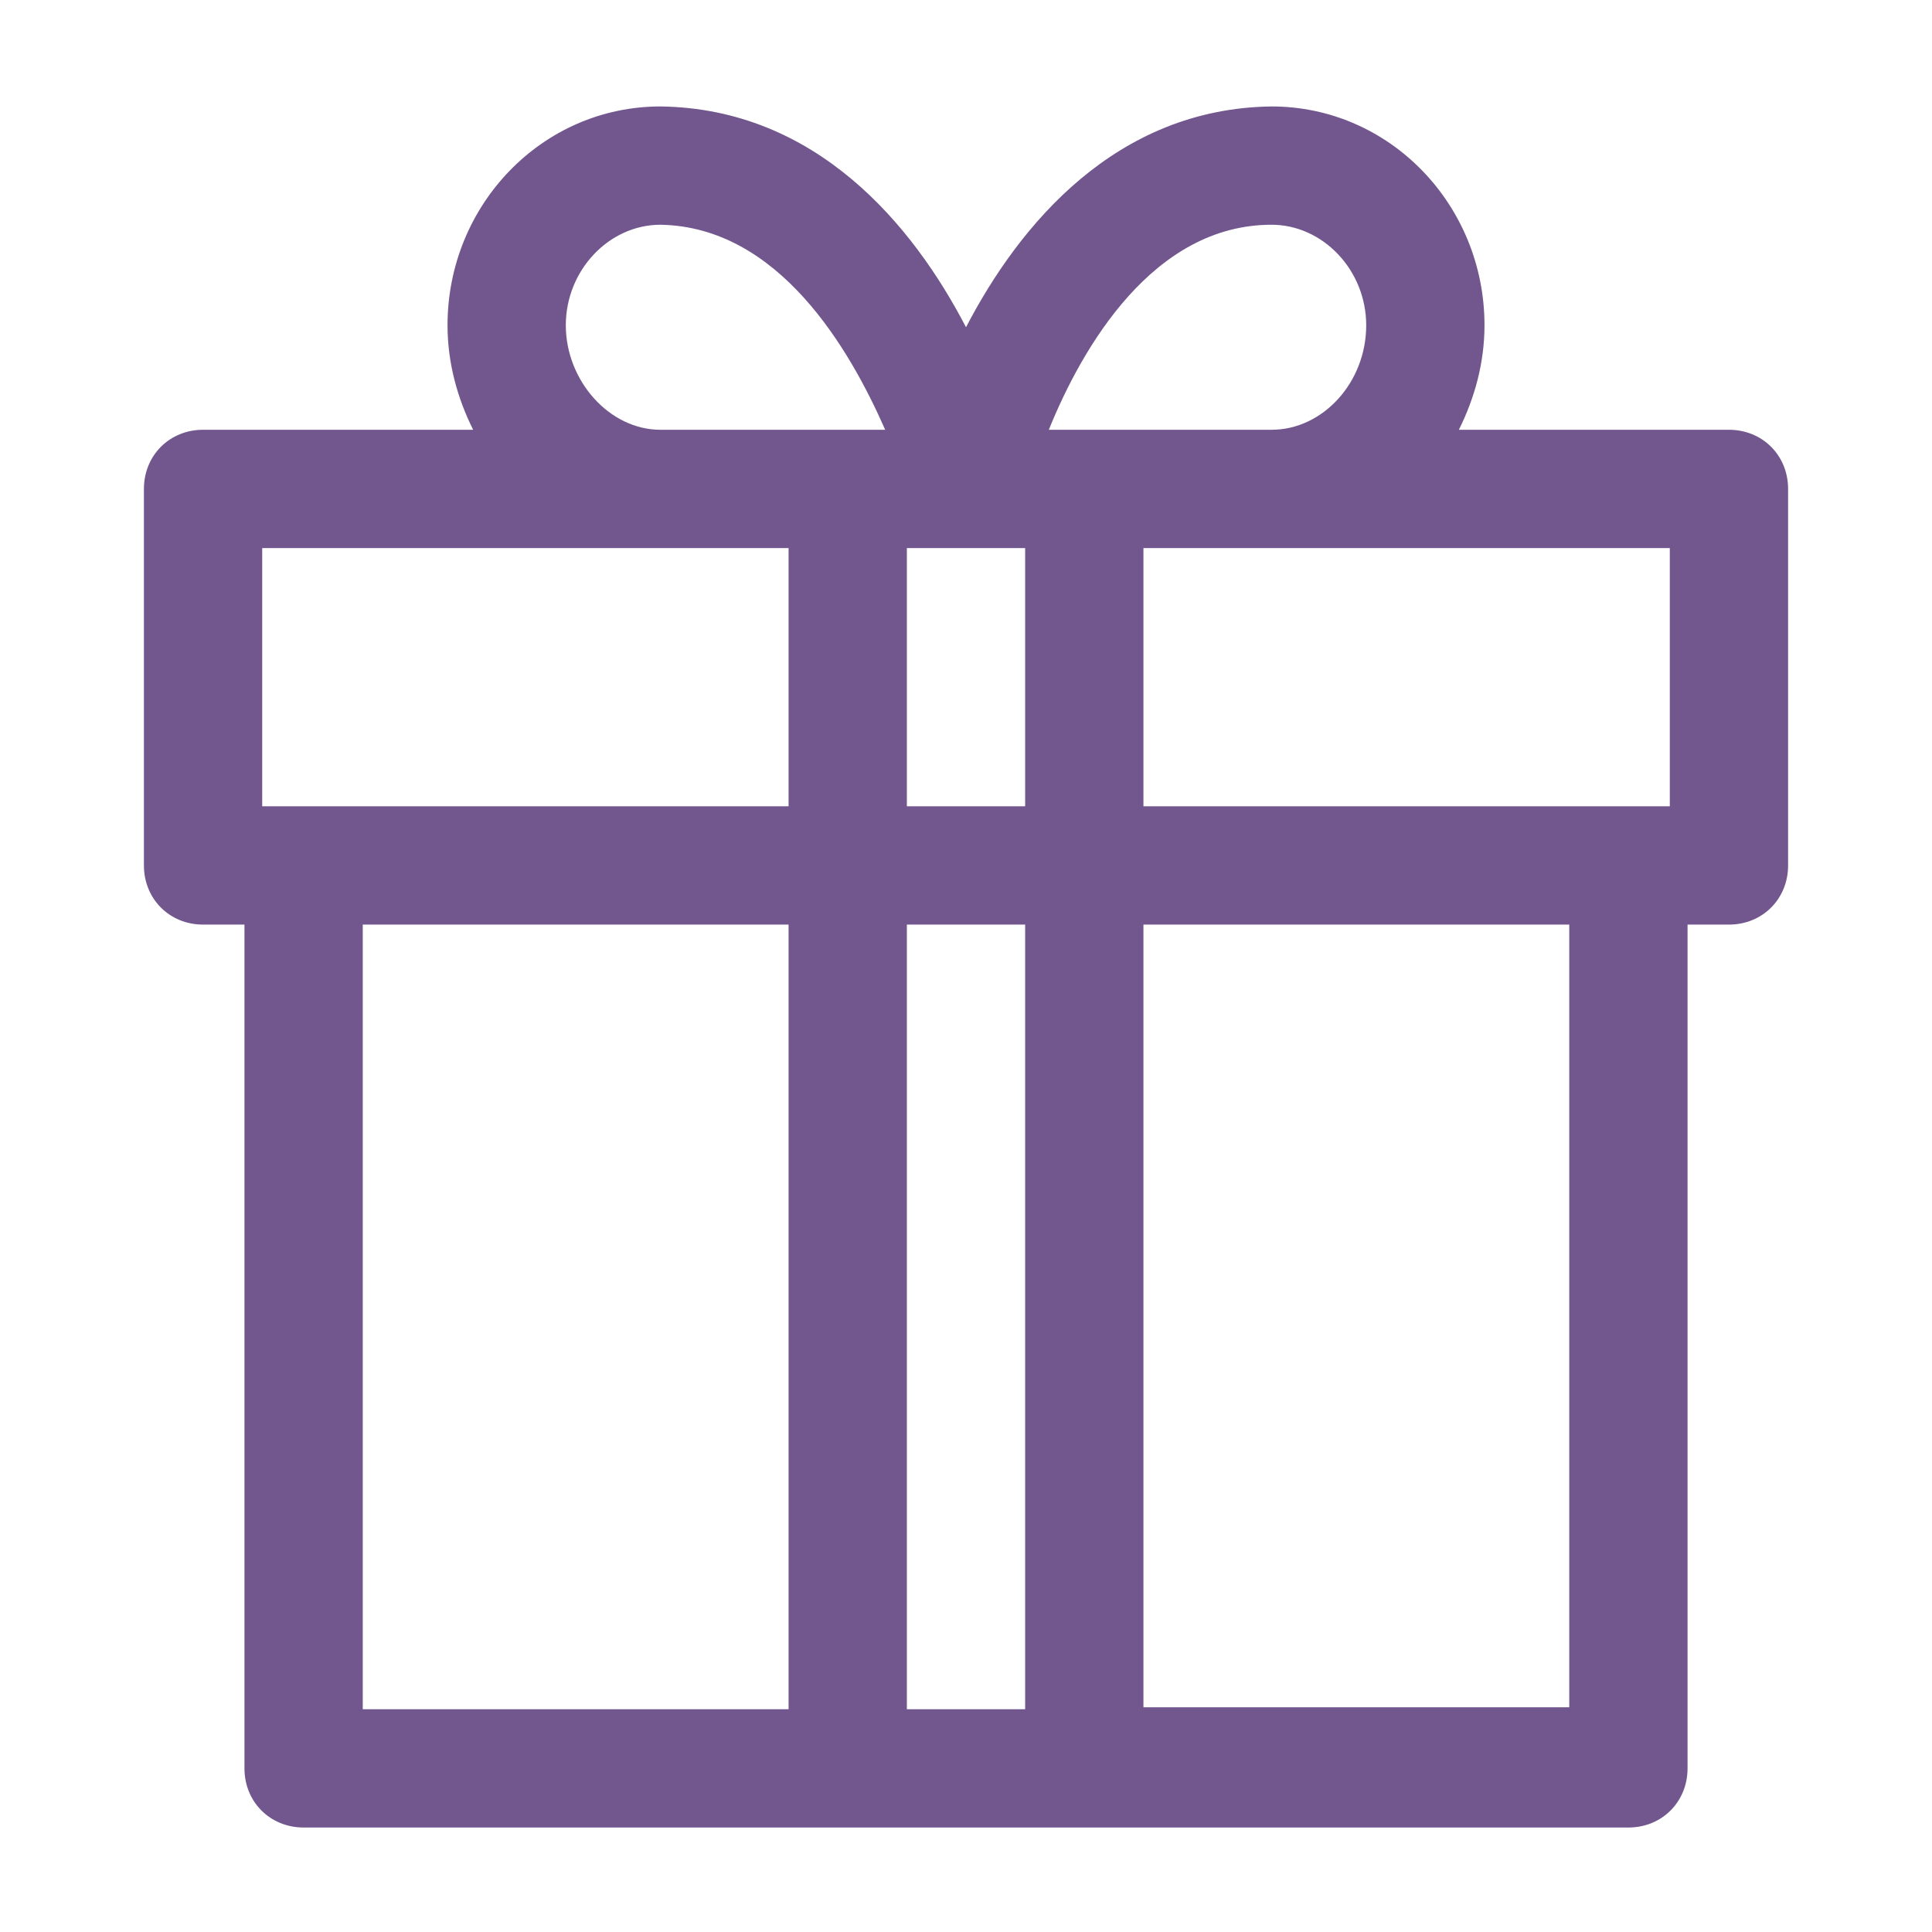 <?xml version="1.0" encoding="UTF-8"?> <svg xmlns="http://www.w3.org/2000/svg" width="512" height="512" viewBox="0 0 512 512" fill="none"><path d="M458.19 113.894H386.614C390.794 105.534 393.406 96.13 393.406 86.204C393.406 54.334 368.328 28.212 336.981 28.212C295.708 28.734 270.108 59.559 256.002 86.726C241.896 59.559 216.296 28.734 175.022 28.212C143.675 28.212 118.598 54.334 118.598 86.204C118.598 96.13 121.21 105.534 125.39 113.894H53.814C44.932 113.894 38.141 120.685 38.141 129.567V229.355C38.141 238.236 44.932 245.028 53.814 245.028H64.785V468.636C64.785 477.518 71.577 484.31 80.459 484.31H431.545C440.426 484.31 447.218 477.518 447.218 468.636V245.028H458.19C467.071 245.028 473.863 238.236 473.863 229.355V129.567C473.863 120.685 467.071 113.894 458.19 113.894ZM442.516 213.681H303.022V145.24H442.516V213.681ZM240.328 213.681V145.24H271.675V213.681H240.328ZM271.675 245.028V452.963H240.328V245.028H271.675ZM336.981 59.559C350.565 59.559 362.059 71.575 362.059 86.204C362.059 101.355 350.565 113.894 336.981 113.894H277.945C286.826 91.951 305.635 59.559 336.981 59.559ZM149.945 86.204C149.945 71.575 161.439 59.559 175.022 59.559C206.369 60.081 225.177 92.473 234.581 113.894H175.022C161.439 113.894 149.945 100.832 149.945 86.204ZM69.488 145.24H208.981V213.681H69.488V145.24ZM96.132 245.028H208.981V452.963H96.132V245.028ZM415.871 452.44H303.022V245.028H415.871V452.44Z" fill="#72568E"></path></svg> 